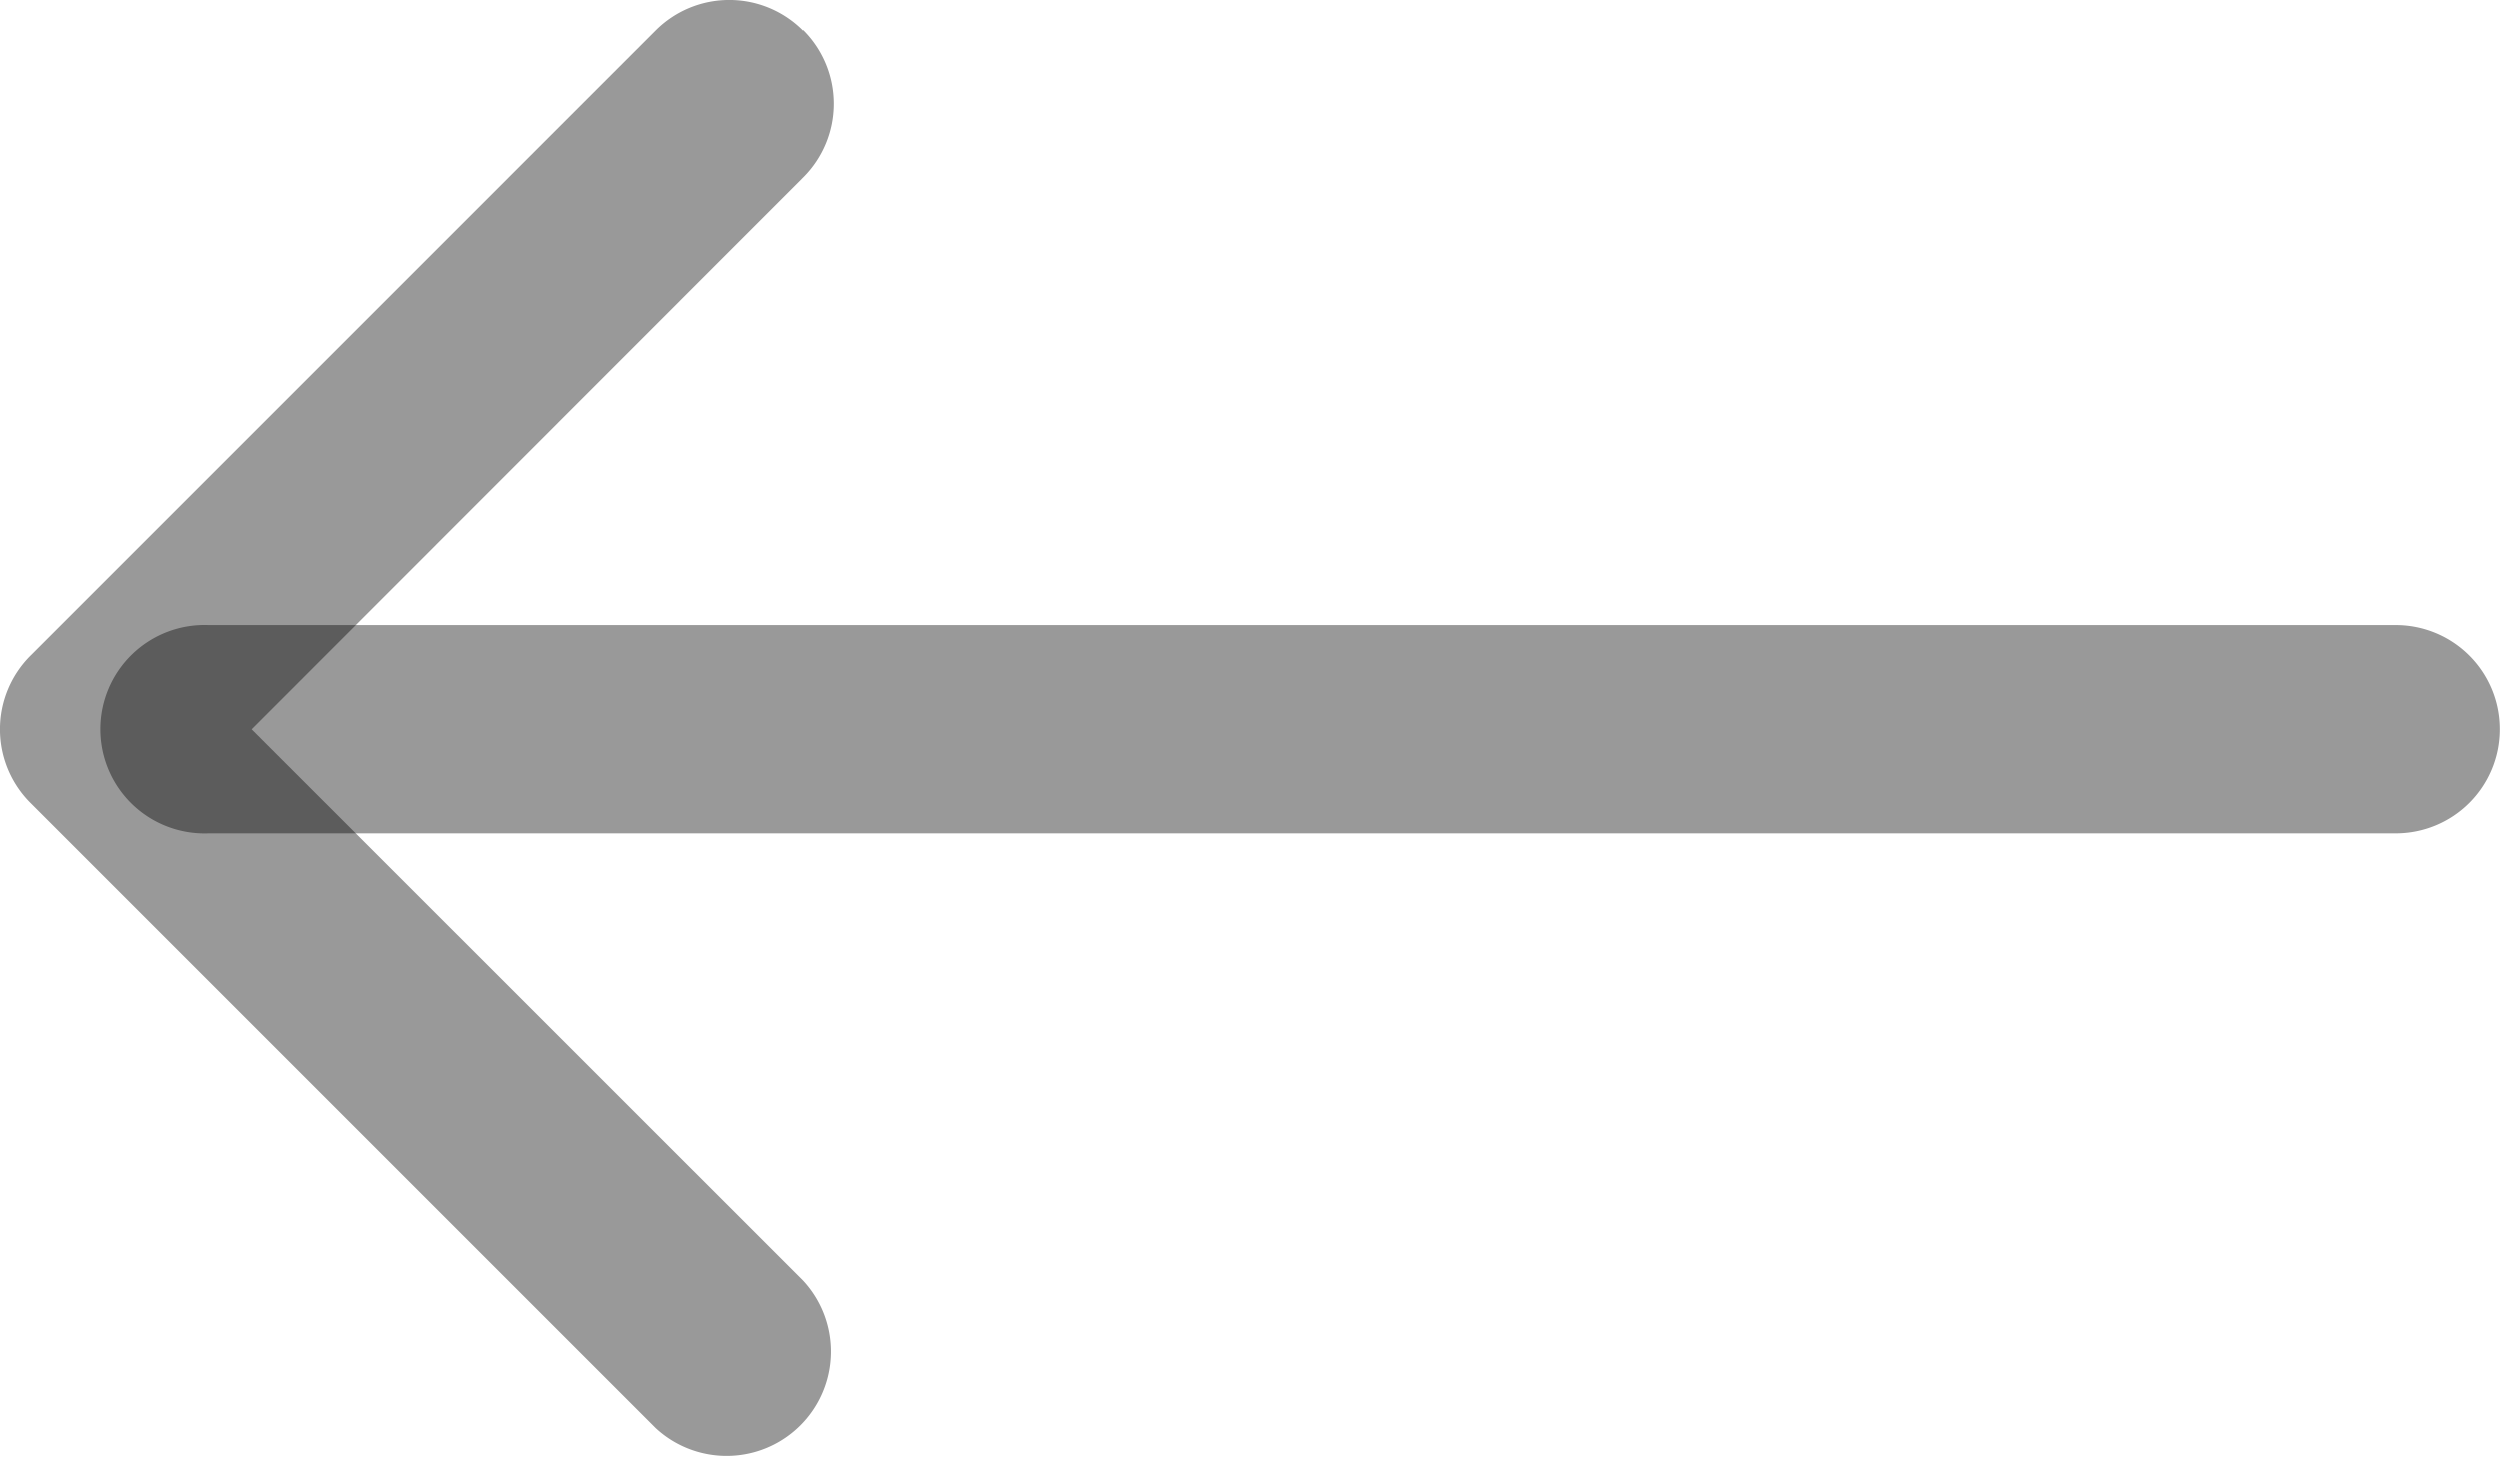 <svg xmlns="http://www.w3.org/2000/svg" width="16.578" height="9.671"><path fill="rgba(0,0,0,0.4)" fill-rule="evenodd" d="M5.325.203a.69.69 0 0 0-.978 0L.203 4.347a.69.69 0 0 0 0 .978l4.144 4.144a.692.692 0 0 0 .978-.978L1.669 4.836l3.657-3.659a.69.69 0 0 0 0-.978Z"/><path fill="rgba(0,0,0,0.4)" fill-rule="evenodd" d="M16.577 4.836a.69.69 0 0 0-.691-.691H1.383a.691.691 0 1 0 0 1.381h14.5a.69.69 0 0 0 .694-.69"/></svg>